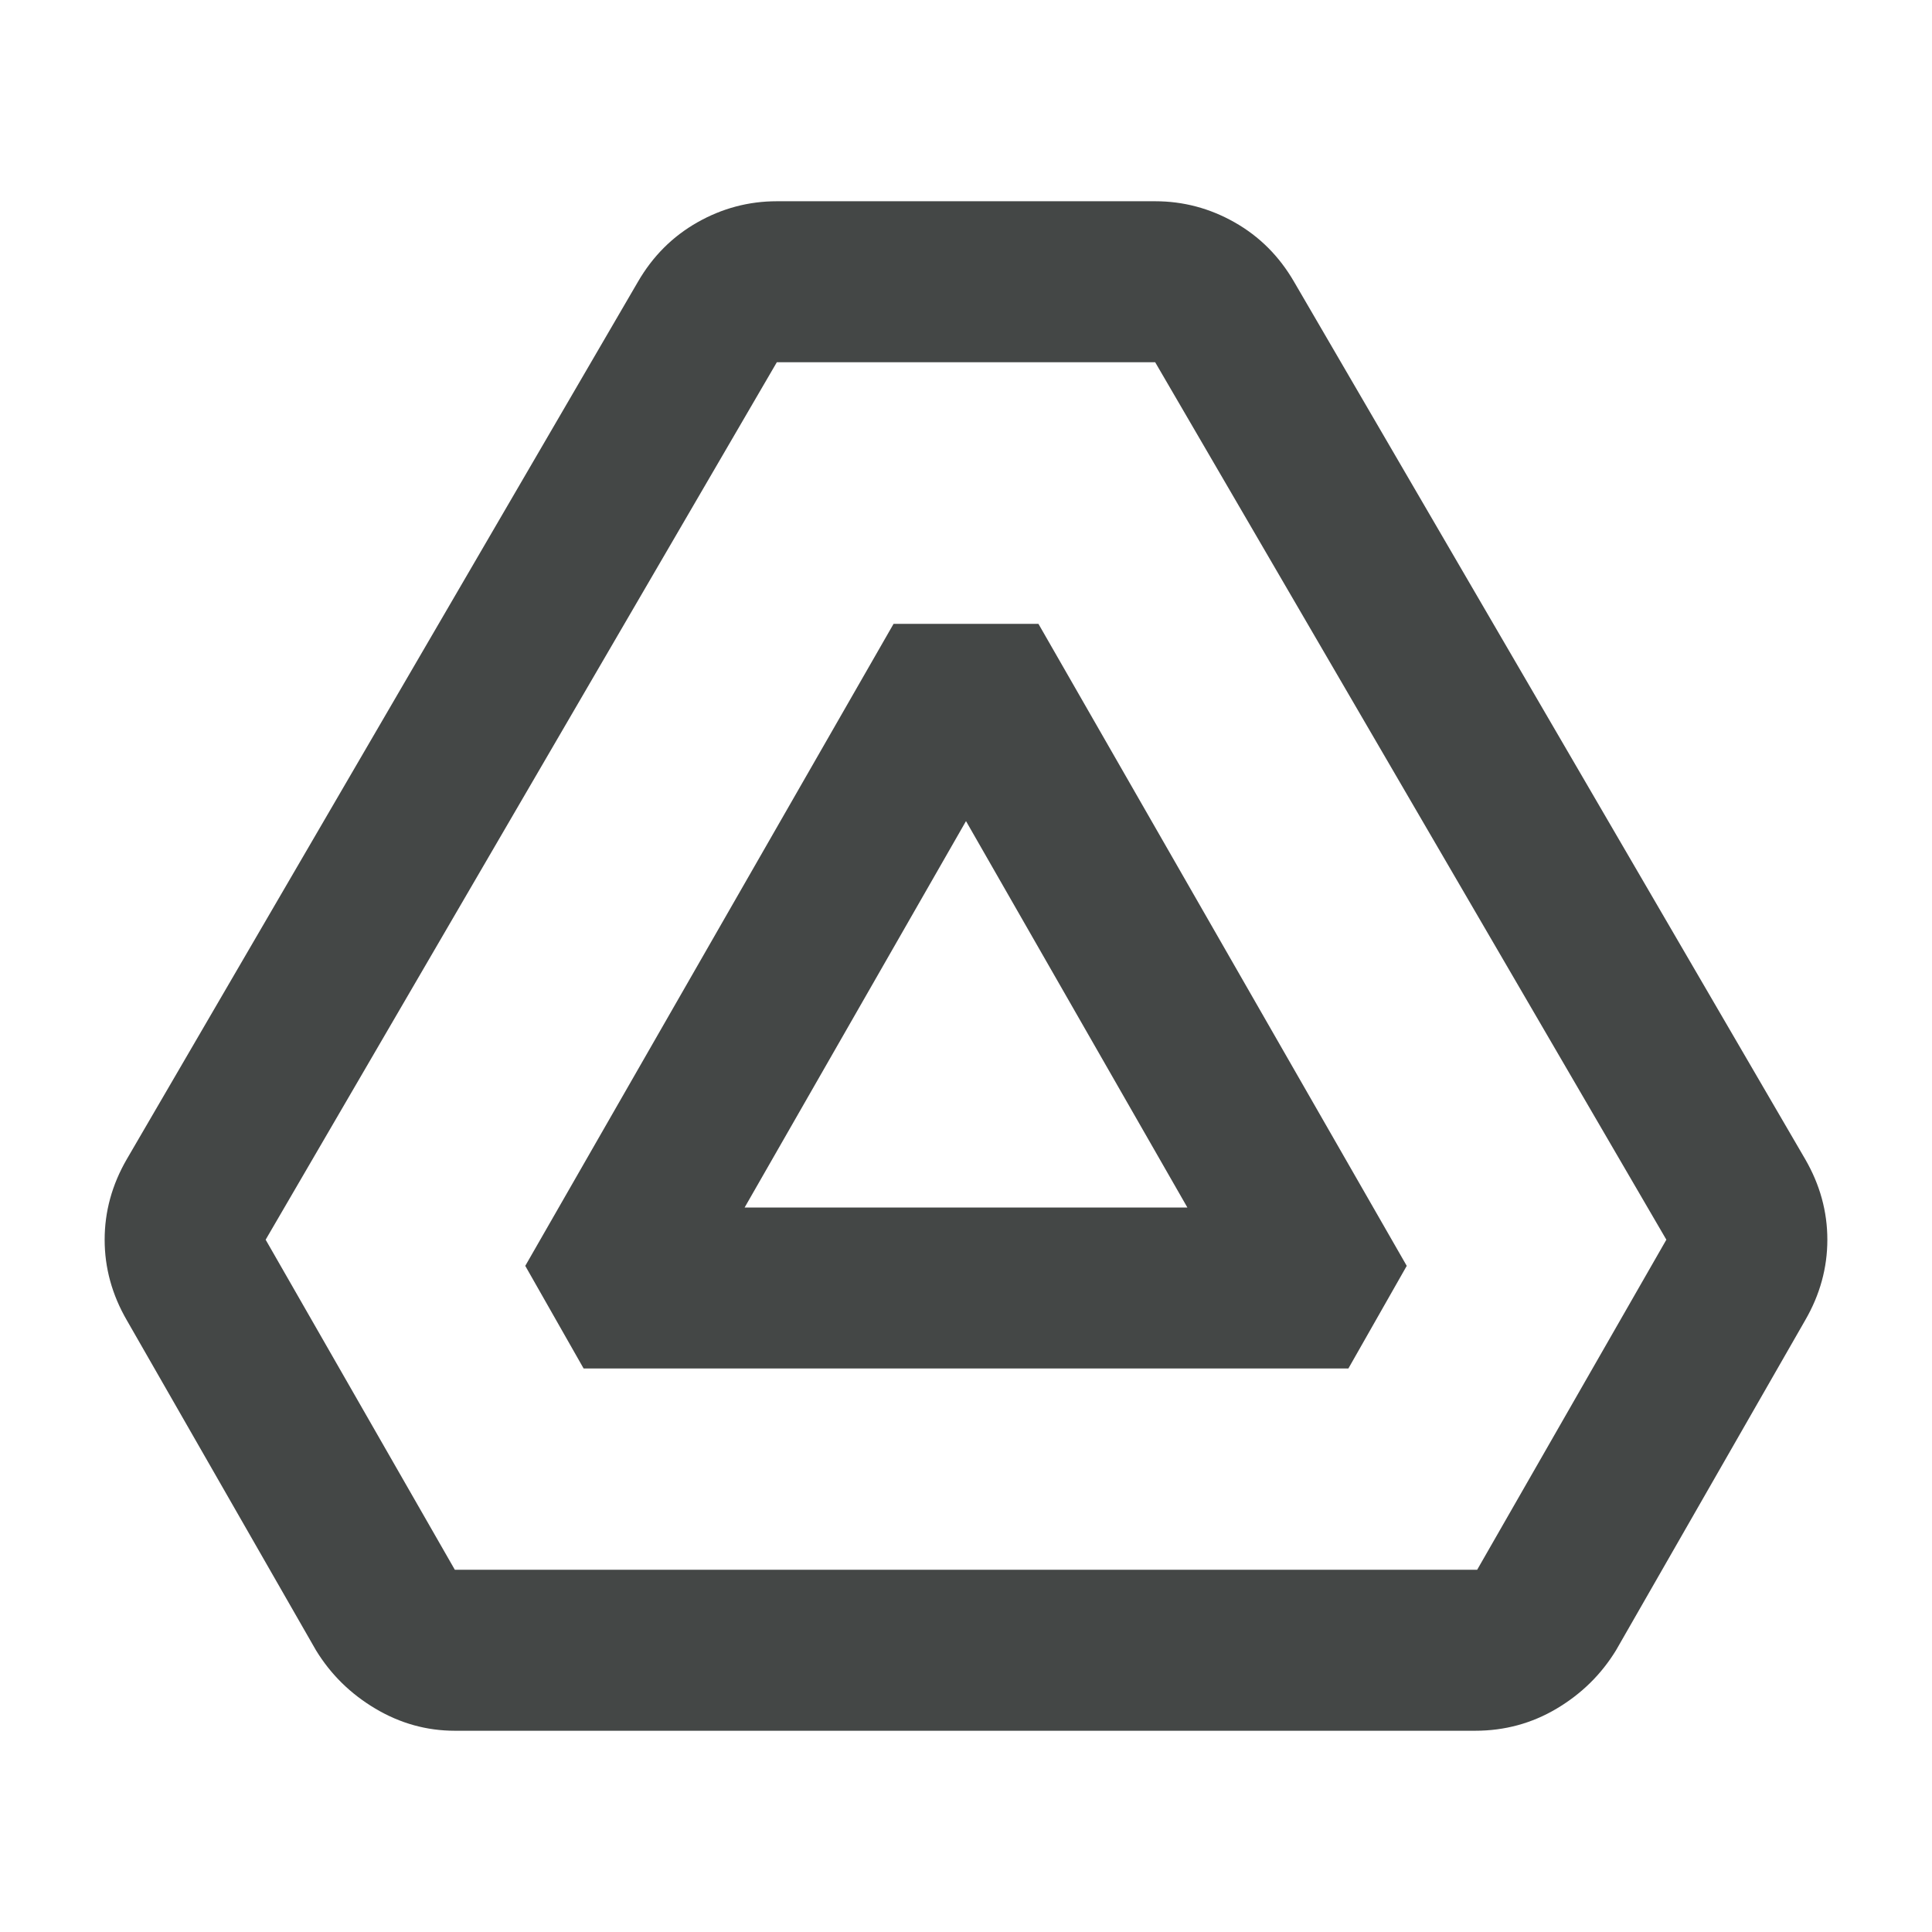 <svg xmlns="http://www.w3.org/2000/svg" height="24" viewBox="0 -960 960 960" width="24" fill="#444746"><path d="M226-100q-21 0-39.5-11T157-140L63-304q-11-19-11-40t11-40l254-436q11-19 29.5-29.5T386-860h188q21 0 39.5 10.5T643-820l254 436q11 19 11 40t-11 40l-94 164q-11 18-29.5 29T733-100H226Zm0-80h508l94-164-254-436H386L132-344l94 164Zm64-100-29-51 183-319h72l183 319-29 51H290Zm80-80h220L480-552 370-360Z"/></svg>